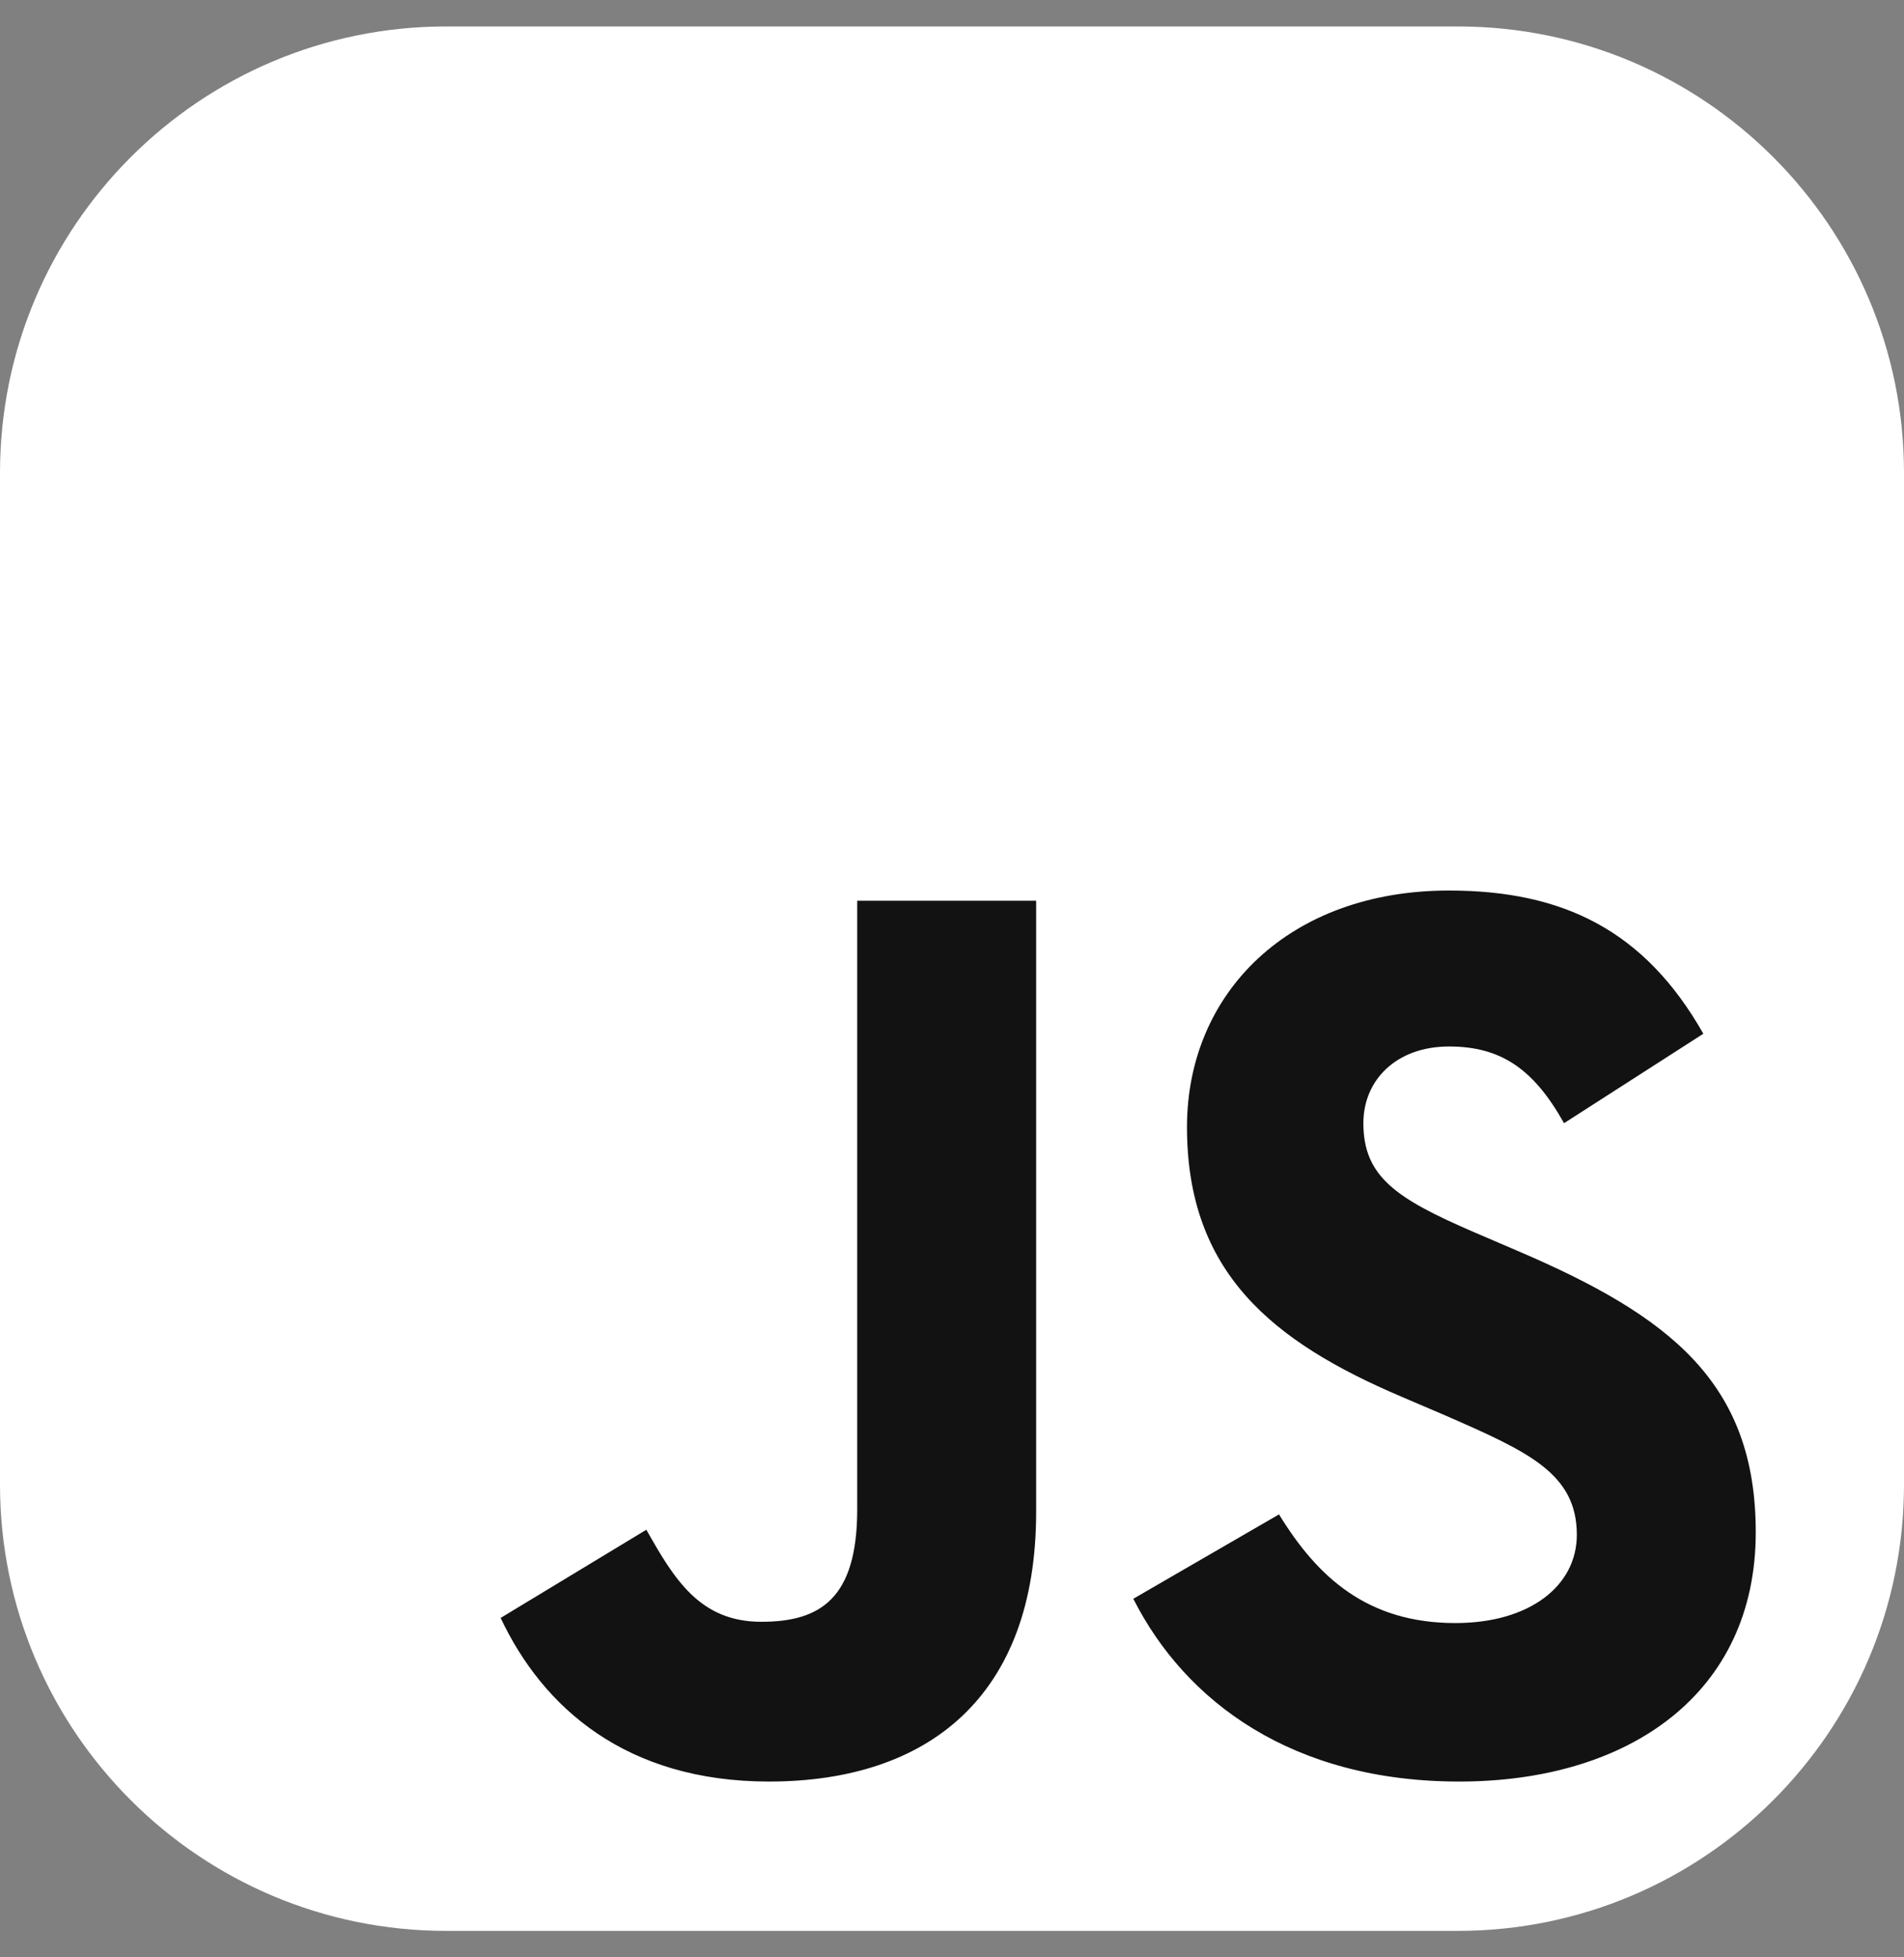 <svg width="36" height="37" viewBox="0 0 36 37" fill="none" xmlns="http://www.w3.org/2000/svg">
<rect x="0" y="0" width="36" height="37" fill="#808080" stroke="none"/>
<g clip-path="url(#clip0_148_767)">
<path d="M27.562 0.5H8.438C3.778 0.5 0 4.278 0 8.938V28.062C0 32.722 3.778 36.5 8.438 36.5H27.562C32.222 36.5 36 32.722 36 28.062V8.938C36 4.278 32.222 0.5 27.562 0.5Z" fill="white"/>
<path d="M9.466 30.584L12.221 28.917C12.752 29.859 13.236 30.657 14.395 30.657C15.507 30.657 16.208 30.222 16.208 28.53V17.027H19.591V28.578C19.591 32.082 17.537 33.677 14.54 33.677C11.834 33.677 10.263 32.276 9.466 30.584M21.428 30.222L24.183 28.627C24.908 29.811 25.851 30.681 27.518 30.681C28.92 30.681 29.814 29.98 29.814 29.013C29.814 27.854 28.895 27.443 27.349 26.766L26.503 26.404C24.062 25.365 22.443 24.06 22.443 21.305C22.443 18.767 24.377 16.834 27.397 16.834C29.548 16.834 31.095 17.583 32.206 19.541L29.572 21.232C28.992 20.193 28.364 19.782 27.397 19.782C26.407 19.782 25.778 20.411 25.778 21.232C25.778 22.247 26.407 22.658 27.856 23.286L28.702 23.649C31.578 24.881 33.197 26.138 33.197 28.965C33.197 32.01 30.805 33.677 27.591 33.677C24.449 33.677 22.419 32.179 21.428 30.222Z" fill="#121212"/>
</g>
<defs>
<clipPath id="clip0_148_767">
<rect width="36" height="36" fill="white" transform="translate(0 0.5)"/>
</clipPath>
</defs>
</svg>
